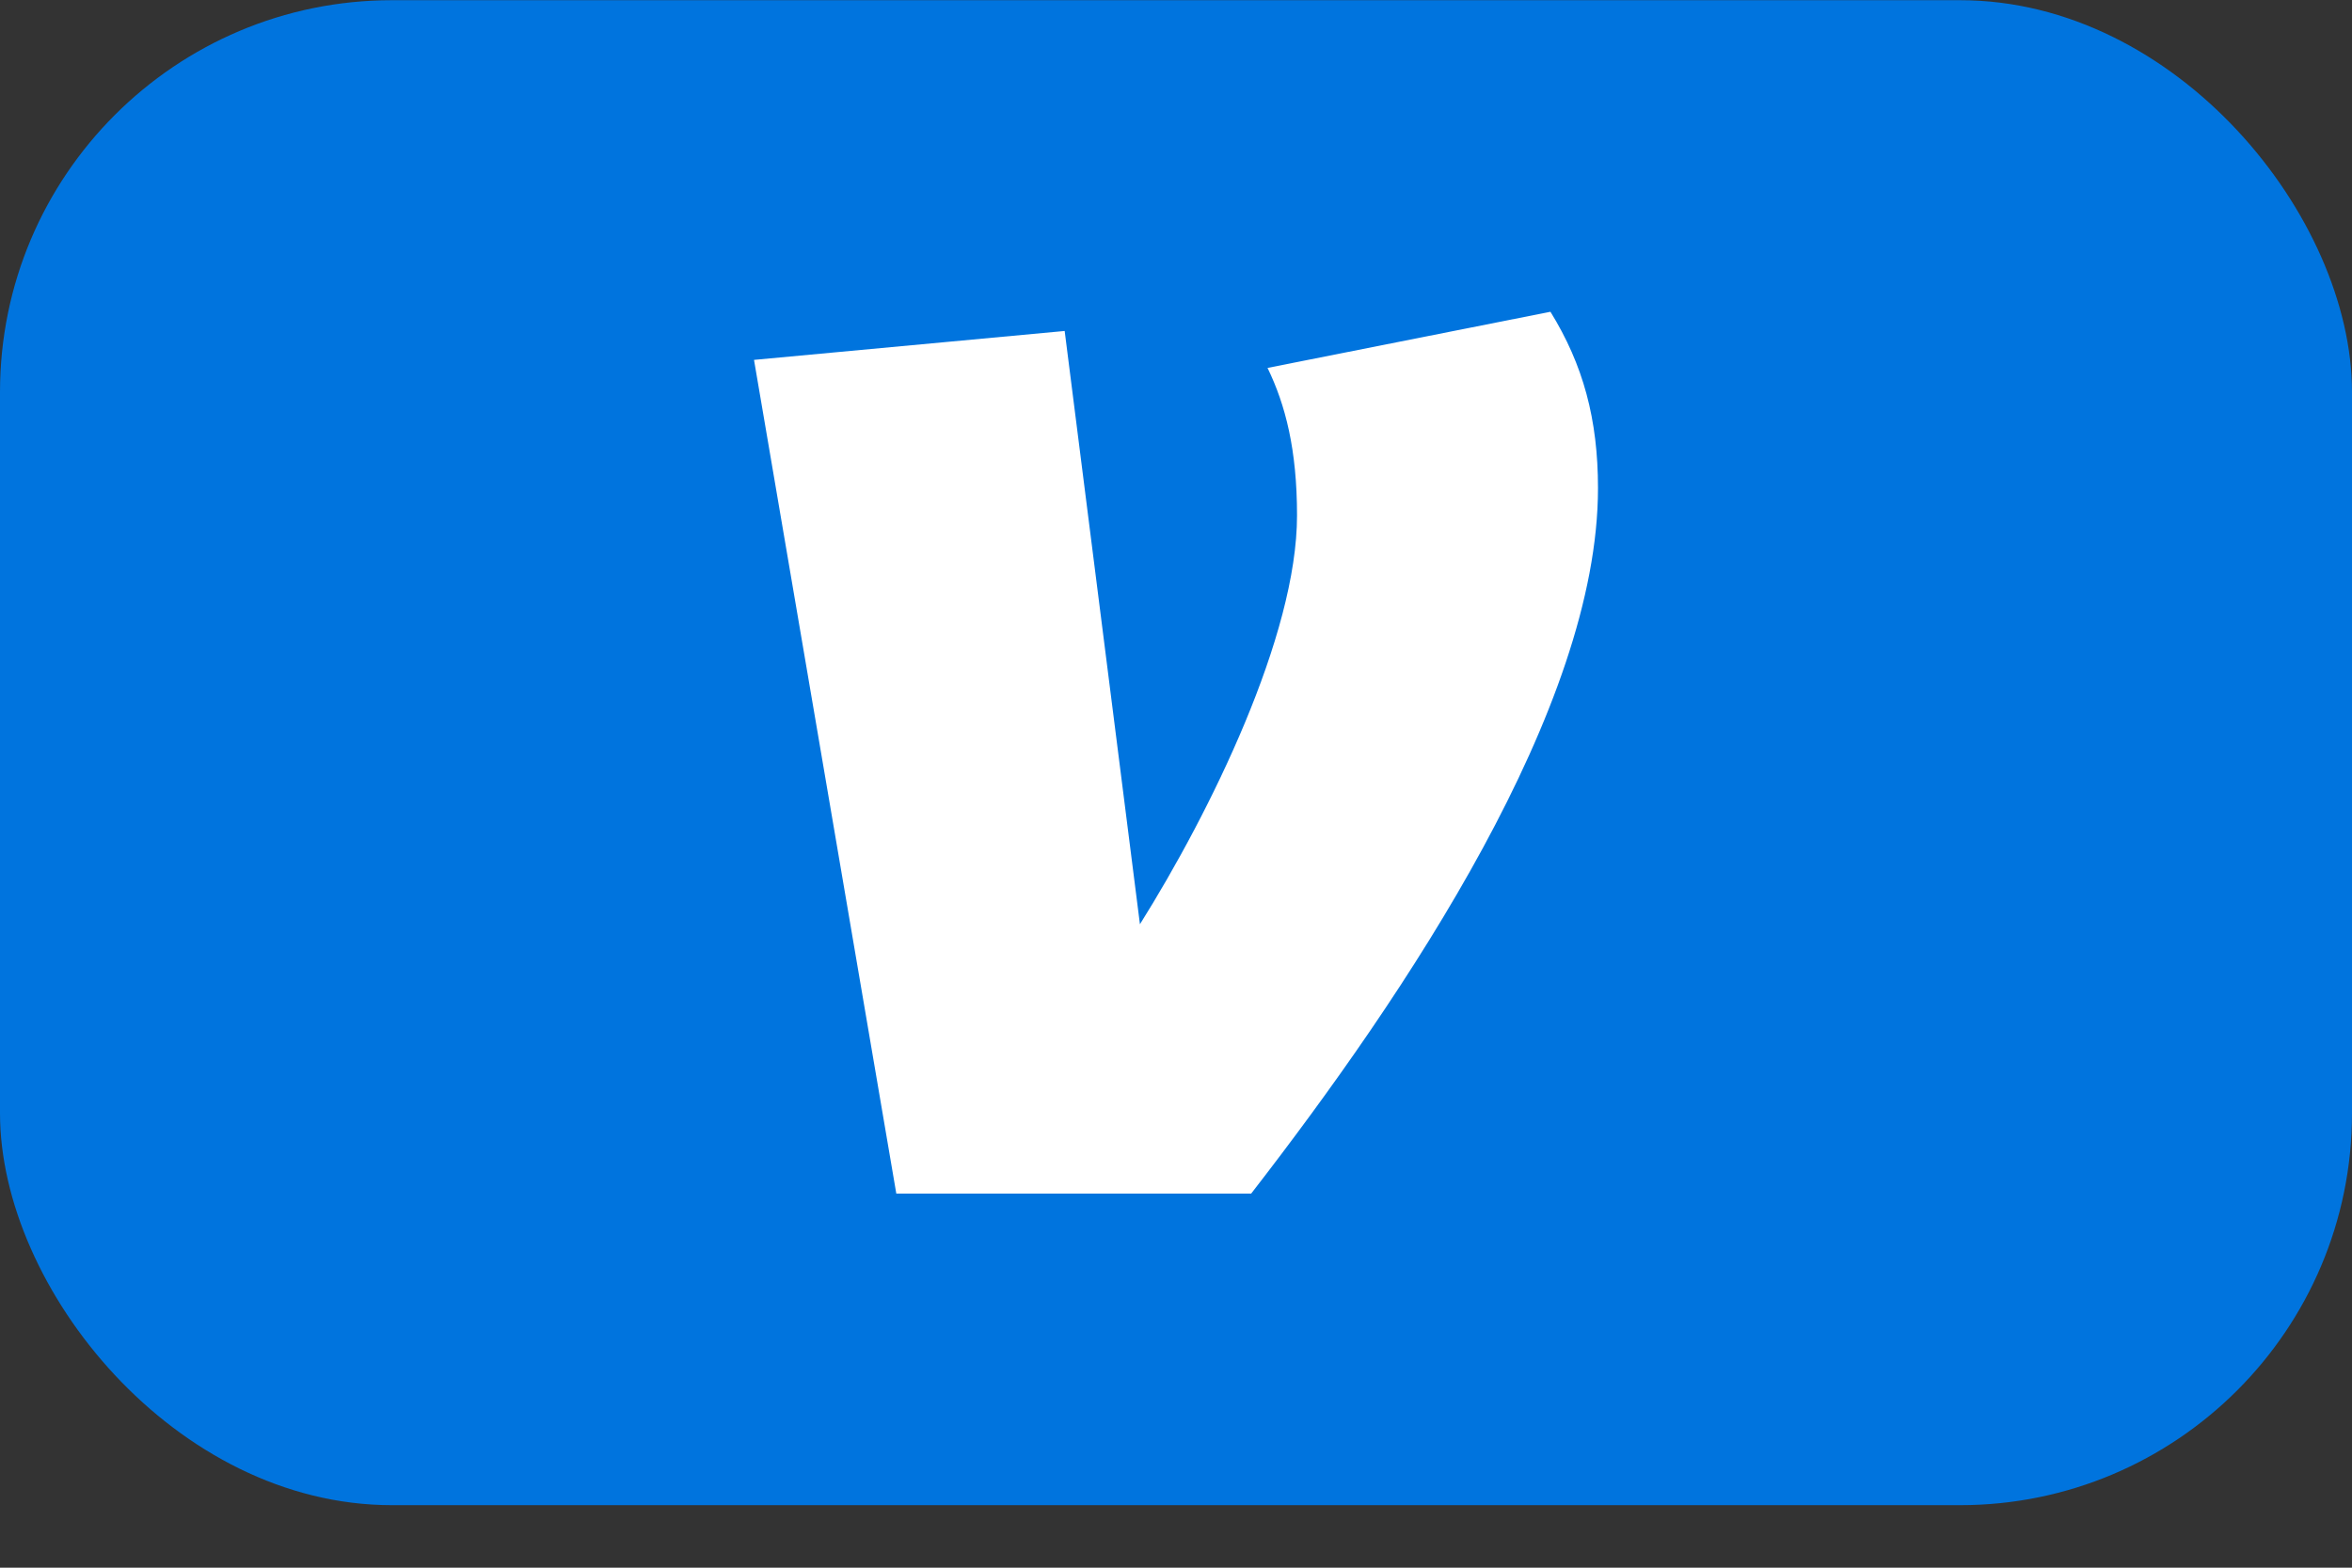 <svg width="24" height="16" viewBox="0 0 24 16" fill="none" xmlns="http://www.w3.org/2000/svg">
<rect x="0" y="0" width="24" height="16" fill="#333333" stroke="none"/>
<rect y="0.002" width="24" height="15.36" rx="4" fill="#0074DE"/>
<path fill-rule="evenodd" clip-rule="evenodd" d="M15.821 3.182C16.155 3.723 16.306 4.279 16.306 4.982C16.306 7.224 14.352 10.137 12.767 12.182H9.146L7.694 3.673L10.864 3.378L11.632 9.433C12.35 8.288 13.235 6.488 13.235 5.261C13.235 4.589 13.117 4.132 12.934 3.755L15.821 3.182Z" fill="white"/>
</svg>
